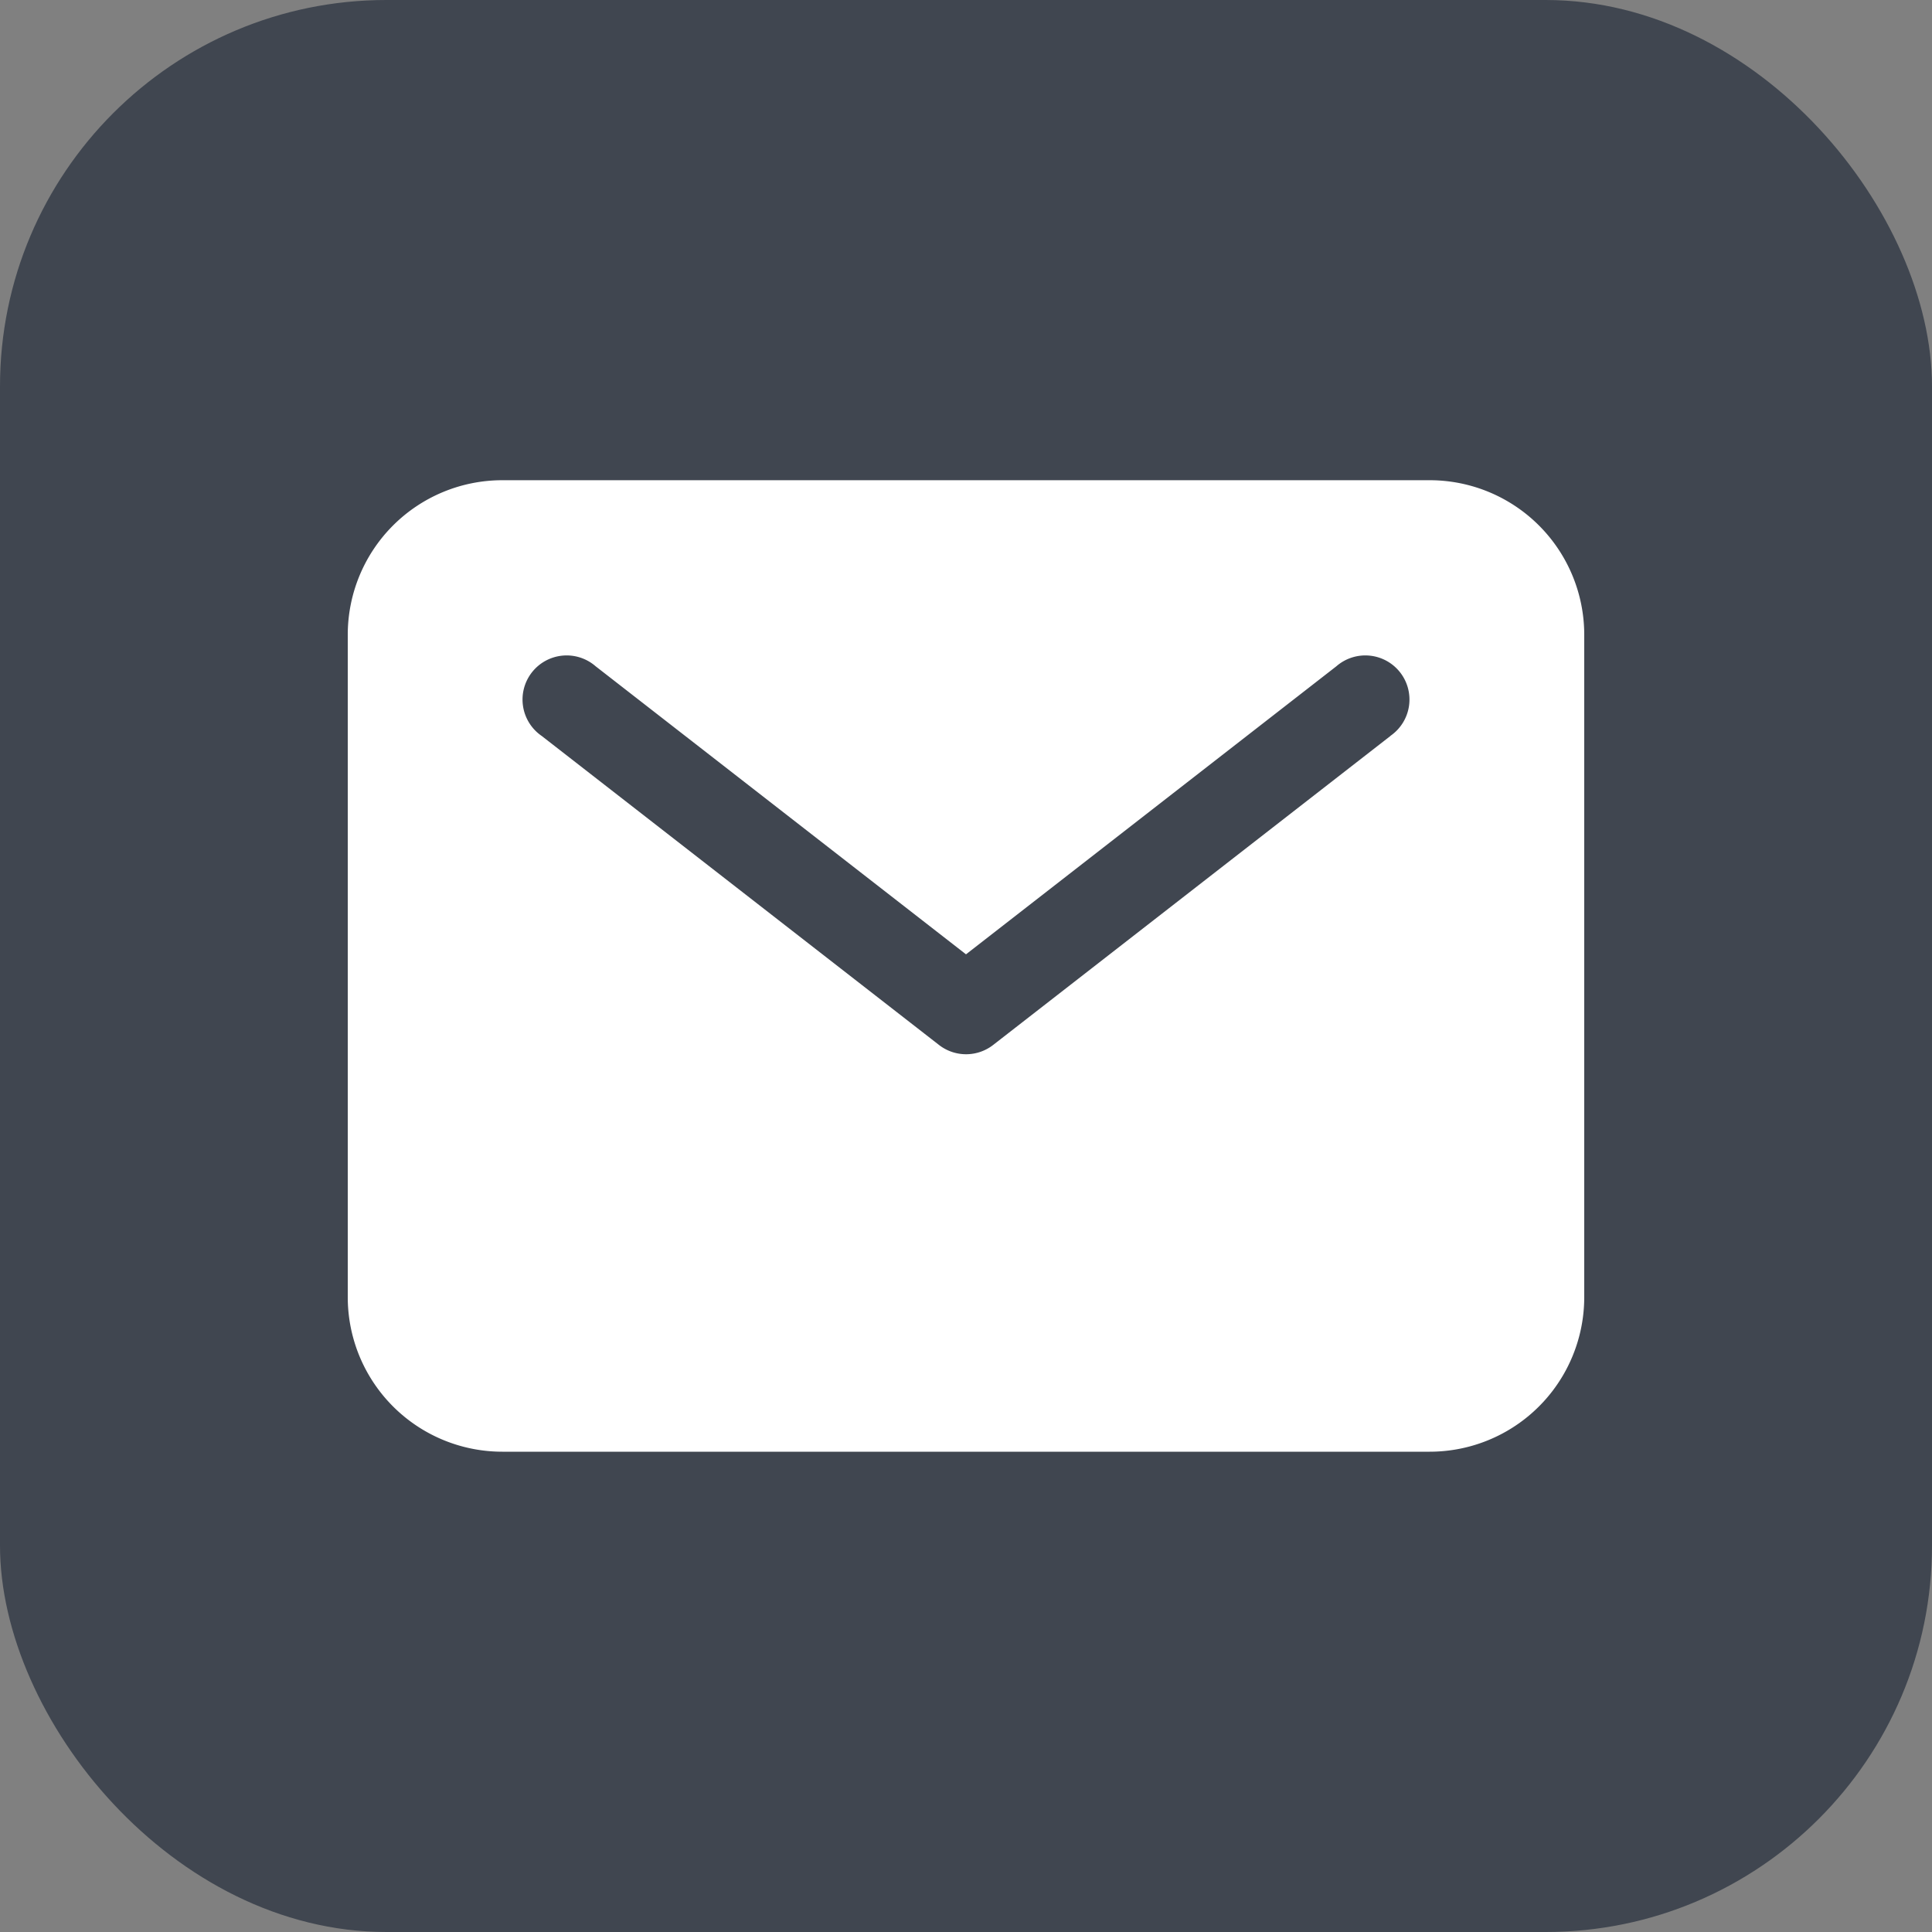 <svg xmlns="http://www.w3.org/2000/svg" width="25" height="25" viewBox="0 0 25 25">
  <rect x="0" y="0" width="25" height="25" fill="#808080" stroke="none"/>
  <g id="Groupe_3" data-name="Groupe 3" transform="translate(-1785 -39)">
    <g id="Composant_2_3" data-name="Composant 2 – 3" transform="translate(1785 39)">
      <rect id="Rectangle_12" data-name="Rectangle 12" width="25" height="25" rx="5" fill="#404650"/>
    </g>
    <g id="mail" transform="translate(1777.34 14.814)">
      <path id="Tracé_17" data-name="Tracé 17" d="M26.16,30.4h-12a2,2,0,0,0-2,2v8.571a2,2,0,0,0,2,2h12a2,2,0,0,0,2-2V32.4A2,2,0,0,0,26.16,30.4Zm-.506,3.308-5.143,4a.571.571,0,0,1-.7,0l-5.143-4a.571.571,0,1,1,.7-.9l4.792,3.727,4.792-3.727a.571.571,0,1,1,.7.9Z" transform="translate(0)" fill="#fff"/>
    </g>
  </g>
</svg>
